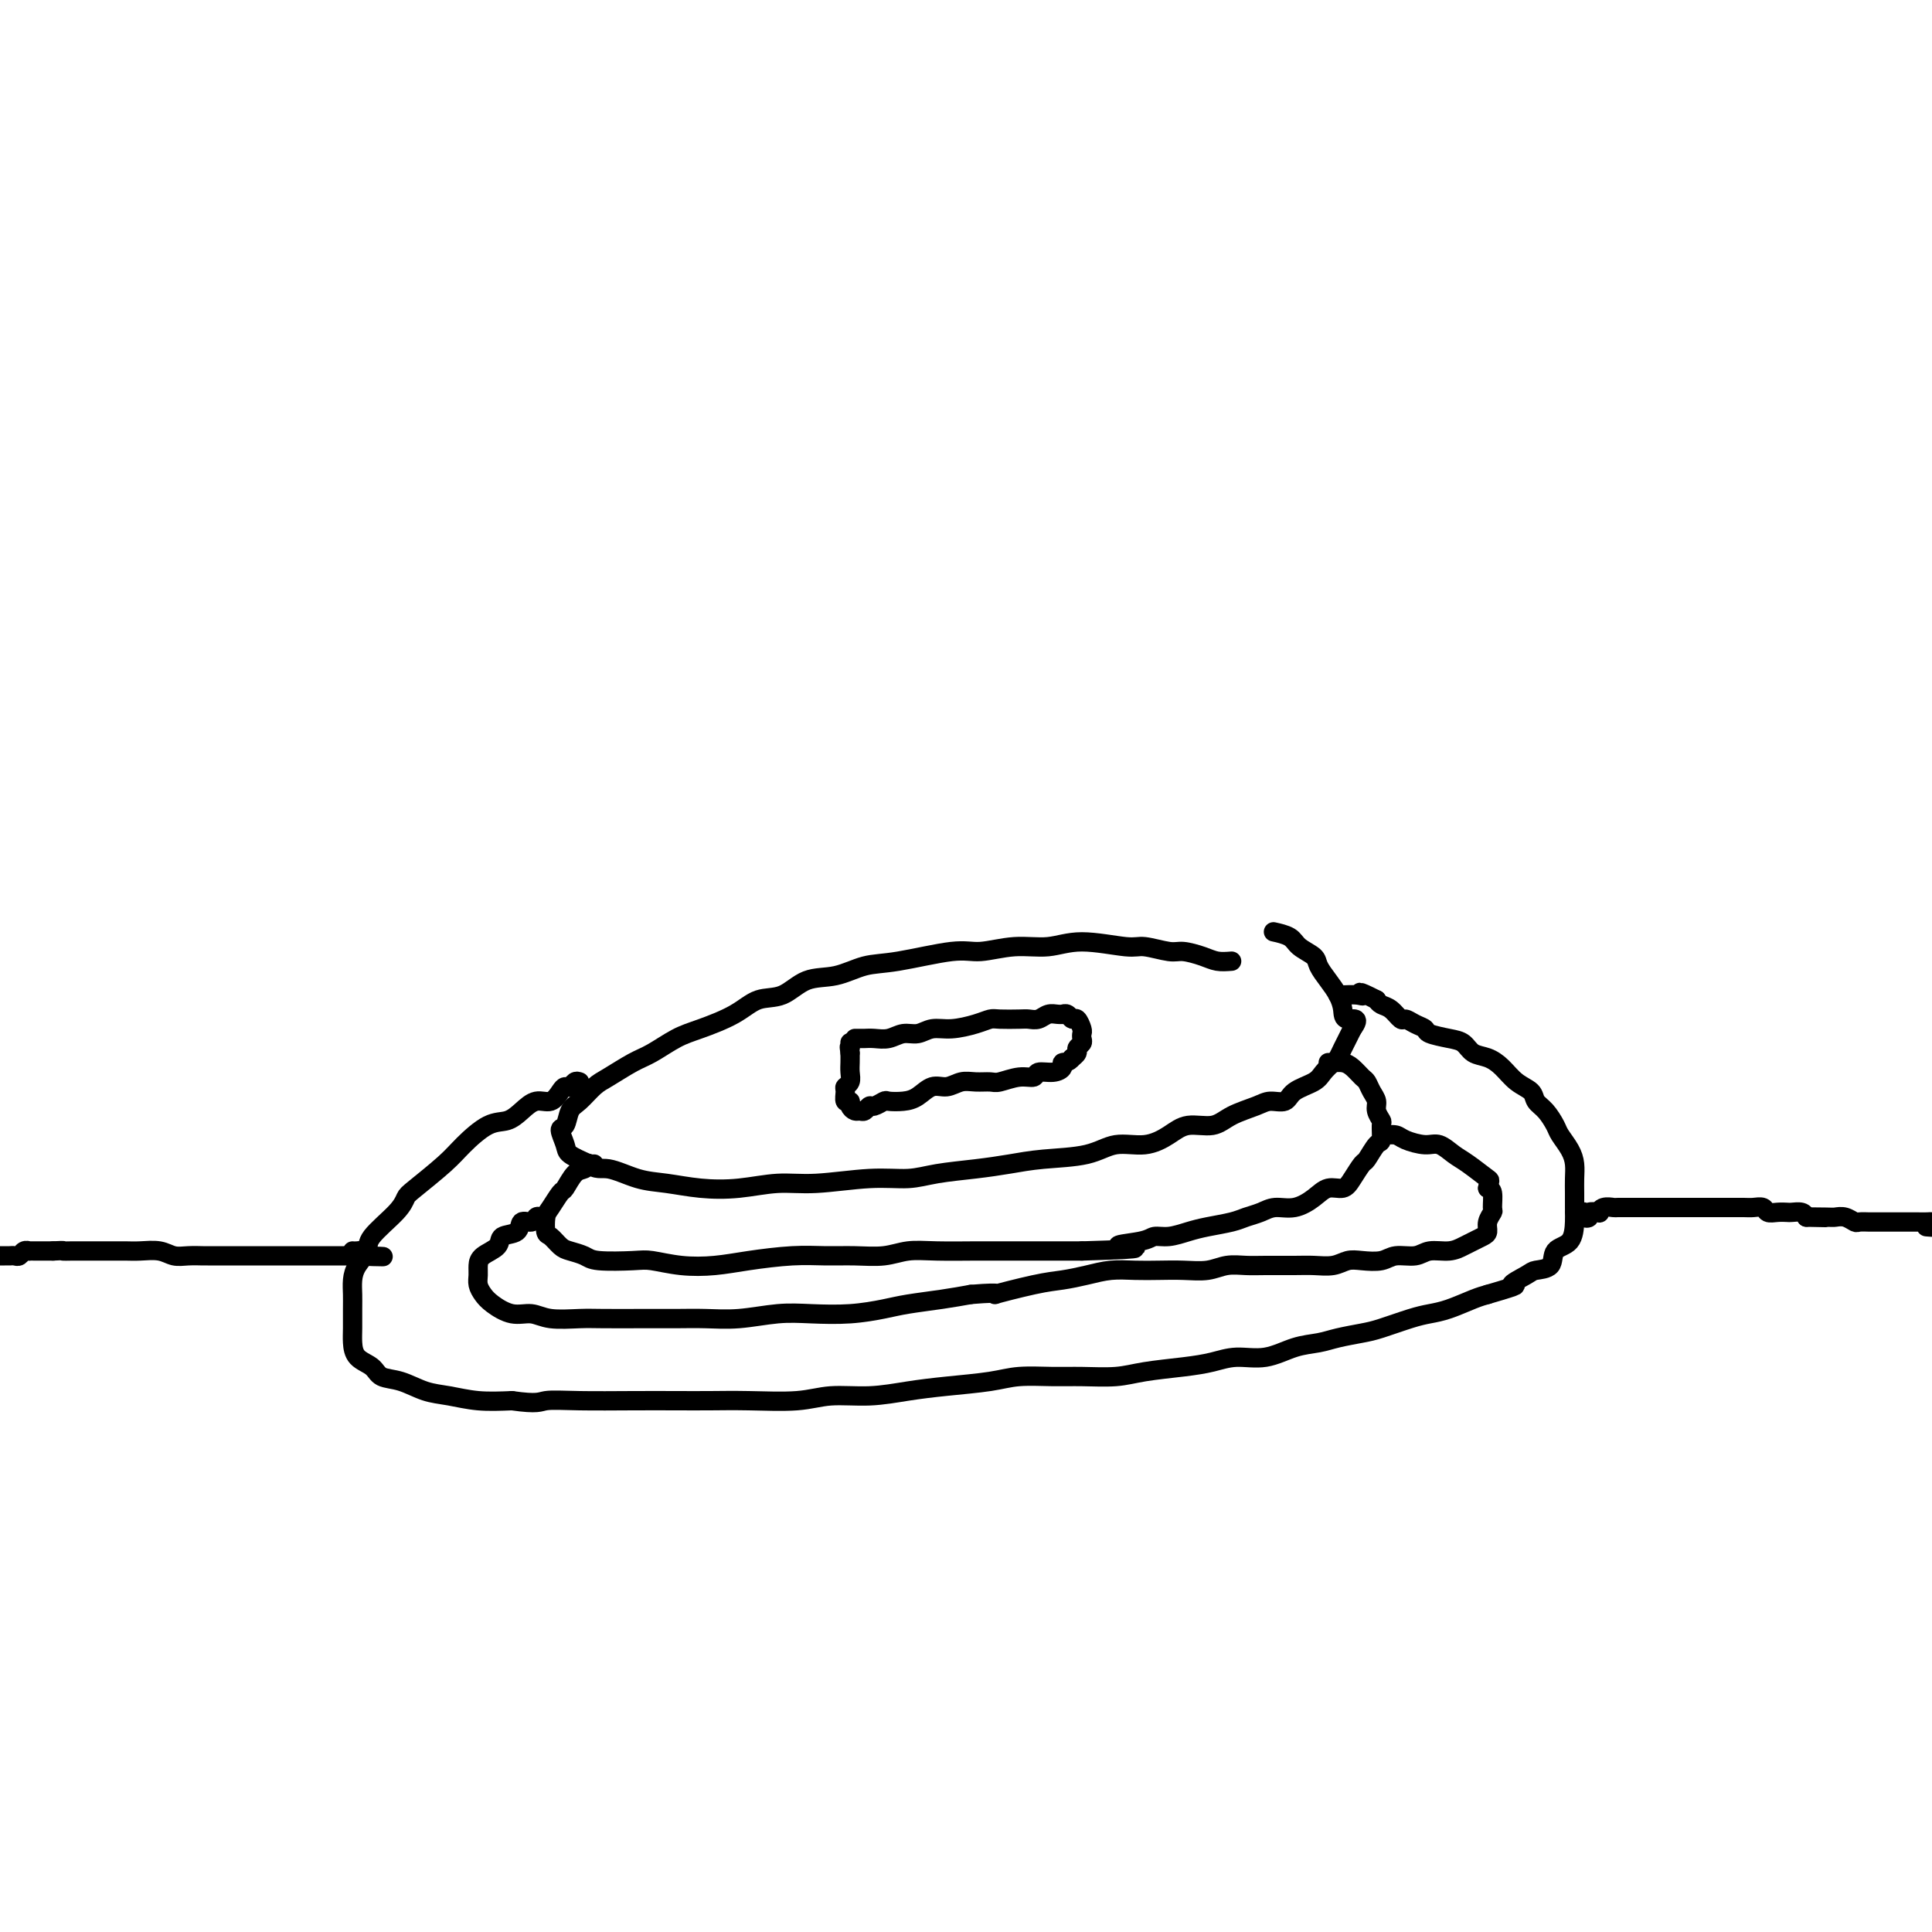 <svg viewBox='0 0 400 400' version='1.1' xmlns='http://www.w3.org/2000/svg' xmlns:xlink='http://www.w3.org/1999/xlink'><g fill='none' stroke='#000000' stroke-width='4' stroke-linecap='round' stroke-linejoin='round'><path d='M255,199c-1.035,0.081 -2.070,0.161 -3,0c-0.930,-0.161 -1.756,-0.564 -3,-1c-1.244,-0.436 -2.908,-0.906 -4,-1c-1.092,-0.094 -1.612,0.189 -3,0c-1.388,-0.189 -3.642,-0.851 -5,-1c-1.358,-0.149 -1.819,0.213 -4,0c-2.181,-0.213 -6.082,-1.001 -9,-1c-2.918,0.001 -4.852,0.792 -7,1c-2.148,0.208 -4.509,-0.167 -7,0c-2.491,0.167 -5.112,0.875 -7,1c-1.888,0.125 -3.043,-0.334 -6,0c-2.957,0.334 -7.718,1.459 -11,2c-3.282,0.541 -5.087,0.496 -7,1c-1.913,0.504 -3.933,1.555 -6,2c-2.067,0.445 -4.180,0.283 -6,1c-1.820,0.717 -3.346,2.312 -5,3c-1.654,0.688 -3.436,0.467 -5,1c-1.564,0.533 -2.909,1.818 -5,3c-2.091,1.182 -4.927,2.260 -7,3c-2.073,0.740 -3.384,1.142 -5,2c-1.616,0.858 -3.539,2.173 -5,3c-1.461,0.827 -2.461,1.165 -4,2c-1.539,0.835 -3.616,2.168 -5,3c-1.384,0.832 -2.074,1.163 -3,2c-0.926,0.837 -2.087,2.182 -3,3c-0.913,0.818 -1.579,1.111 -2,2c-0.421,0.889 -0.599,2.374 -1,3c-0.401,0.626 -1.025,0.395 -1,1c0.025,0.605 0.699,2.048 1,3c0.301,0.952 0.229,1.415 1,2c0.771,0.585 2.386,1.293 4,2'/><path d='M122,241c1.390,1.355 2.364,0.742 4,1c1.636,0.258 3.934,1.385 6,2c2.066,0.615 3.902,0.716 6,1c2.098,0.284 4.460,0.752 7,1c2.540,0.248 5.259,0.278 8,0c2.741,-0.278 5.503,-0.862 8,-1c2.497,-0.138 4.728,0.170 8,0c3.272,-0.170 7.584,-0.819 11,-1c3.416,-0.181 5.935,0.106 8,0c2.065,-0.106 3.675,-0.604 6,-1c2.325,-0.396 5.365,-0.688 8,-1c2.635,-0.312 4.864,-0.642 7,-1c2.136,-0.358 4.178,-0.742 7,-1c2.822,-0.258 6.423,-0.389 9,-1c2.577,-0.611 4.128,-1.703 6,-2c1.872,-0.297 4.064,0.202 6,0c1.936,-0.202 3.618,-1.104 5,-2c1.382,-0.896 2.466,-1.785 4,-2c1.534,-0.215 3.517,0.245 5,0c1.483,-0.245 2.464,-1.196 4,-2c1.536,-0.804 3.626,-1.461 5,-2c1.374,-0.539 2.030,-0.959 3,-1c0.970,-0.041 2.253,0.297 3,0c0.747,-0.297 0.960,-1.231 2,-2c1.040,-0.769 2.909,-1.375 4,-2c1.091,-0.625 1.406,-1.270 2,-2c0.594,-0.730 1.469,-1.547 2,-2c0.531,-0.453 0.720,-0.544 1,-1c0.280,-0.456 0.652,-1.277 1,-2c0.348,-0.723 0.671,-1.350 1,-2c0.329,-0.650 0.665,-1.325 1,-2'/><path d='M280,213c1.990,-2.691 -0.034,-1.918 -1,-2c-0.966,-0.082 -0.873,-1.019 -1,-2c-0.127,-0.981 -0.475,-2.006 -1,-3c-0.525,-0.994 -1.227,-1.958 -2,-3c-0.773,-1.042 -1.616,-2.164 -2,-3c-0.384,-0.836 -0.310,-1.387 -1,-2c-0.690,-0.613 -2.144,-1.288 -3,-2c-0.856,-0.712 -1.115,-1.461 -2,-2c-0.885,-0.539 -2.396,-0.868 -3,-1c-0.604,-0.132 -0.302,-0.066 0,0'/><path d='M123,241c-0.441,0.029 -0.882,0.057 -1,0c-0.118,-0.057 0.085,-0.200 0,0c-0.085,0.200 -0.460,0.743 -1,1c-0.540,0.257 -1.244,0.227 -2,1c-0.756,0.773 -1.562,2.347 -2,3c-0.438,0.653 -0.508,0.383 -1,1c-0.492,0.617 -1.408,2.119 -2,3c-0.592,0.881 -0.861,1.139 -1,2c-0.139,0.861 -0.146,2.325 0,3c0.146,0.675 0.447,0.563 1,1c0.553,0.437 1.359,1.424 2,2c0.641,0.576 1.117,0.742 2,1c0.883,0.258 2.173,0.609 3,1c0.827,0.391 1.192,0.824 3,1c1.808,0.176 5.060,0.097 7,0c1.940,-0.097 2.569,-0.212 4,0c1.431,0.212 3.666,0.750 6,1c2.334,0.250 4.769,0.210 7,0c2.231,-0.210 4.259,-0.591 7,-1c2.741,-0.409 6.195,-0.845 9,-1c2.805,-0.155 4.959,-0.027 7,0c2.041,0.027 3.967,-0.045 6,0c2.033,0.045 4.173,0.208 6,0c1.827,-0.208 3.341,-0.788 5,-1c1.659,-0.212 3.465,-0.057 6,0c2.535,0.057 5.801,0.015 8,0c2.199,-0.015 3.332,-0.004 5,0c1.668,0.004 3.872,0.001 6,0c2.128,-0.001 4.179,-0.000 6,0c1.821,0.000 3.410,0.000 5,0'/><path d='M224,259c17.079,-0.492 9.776,-0.723 8,-1c-1.776,-0.277 1.976,-0.599 4,-1c2.024,-0.401 2.320,-0.881 3,-1c0.680,-0.119 1.742,0.123 3,0c1.258,-0.123 2.710,-0.610 4,-1c1.290,-0.390 2.417,-0.683 4,-1c1.583,-0.317 3.623,-0.658 5,-1c1.377,-0.342 2.091,-0.686 3,-1c0.909,-0.314 2.014,-0.600 3,-1c0.986,-0.400 1.854,-0.915 3,-1c1.146,-0.085 2.572,0.260 4,0c1.428,-0.260 2.859,-1.124 4,-2c1.141,-0.876 1.992,-1.762 3,-2c1.008,-0.238 2.171,0.174 3,0c0.829,-0.174 1.322,-0.933 2,-2c0.678,-1.067 1.540,-2.440 2,-3c0.460,-0.560 0.517,-0.306 1,-1c0.483,-0.694 1.394,-2.335 2,-3c0.606,-0.665 0.909,-0.352 1,-1c0.091,-0.648 -0.031,-2.256 0,-3c0.031,-0.744 0.215,-0.623 0,-1c-0.215,-0.377 -0.830,-1.252 -1,-2c-0.170,-0.748 0.106,-1.370 0,-2c-0.106,-0.630 -0.595,-1.269 -1,-2c-0.405,-0.731 -0.728,-1.555 -1,-2c-0.272,-0.445 -0.493,-0.512 -1,-1c-0.507,-0.488 -1.299,-1.399 -2,-2c-0.701,-0.601 -1.312,-0.893 -2,-1c-0.688,-0.107 -1.455,-0.029 -2,0c-0.545,0.029 -0.870,0.008 -1,0c-0.130,-0.008 -0.065,-0.004 0,0'/><path d='M120,224c-0.335,-0.117 -0.669,-0.234 -1,0c-0.331,0.234 -0.658,0.818 -1,1c-0.342,0.182 -0.700,-0.037 -1,0c-0.300,0.037 -0.544,0.329 -1,1c-0.456,0.671 -1.124,1.721 -2,2c-0.876,0.279 -1.960,-0.214 -3,0c-1.040,0.214 -2.036,1.136 -3,2c-0.964,0.864 -1.897,1.671 -3,2c-1.103,0.329 -2.376,0.181 -4,1c-1.624,0.819 -3.601,2.605 -5,4c-1.399,1.395 -2.221,2.401 -4,4c-1.779,1.599 -4.513,3.793 -6,5c-1.487,1.207 -1.725,1.429 -2,2c-0.275,0.571 -0.585,1.493 -2,3c-1.415,1.507 -3.934,3.600 -5,5c-1.066,1.400 -0.678,2.106 -1,3c-0.322,0.894 -1.354,1.975 -2,3c-0.646,1.025 -0.905,1.992 -1,3c-0.095,1.008 -0.024,2.056 0,3c0.024,0.944 0.003,1.786 0,3c-0.003,1.214 0.014,2.802 0,4c-0.014,1.198 -0.059,2.008 0,3c0.059,0.992 0.223,2.168 1,3c0.777,0.832 2.166,1.322 3,2c0.834,0.678 1.112,1.544 2,2c0.888,0.456 2.384,0.501 4,1c1.616,0.499 3.351,1.453 5,2c1.649,0.547 3.213,0.686 5,1c1.787,0.314 3.796,0.804 6,1c2.204,0.196 4.602,0.098 7,0'/><path d='M106,290c5.484,0.774 5.693,0.207 7,0c1.307,-0.207 3.713,-0.056 7,0c3.287,0.056 7.456,0.016 11,0c3.544,-0.016 6.465,-0.008 9,0c2.535,0.008 4.685,0.017 7,0c2.315,-0.017 4.795,-0.060 8,0c3.205,0.060 7.136,0.223 10,0c2.864,-0.223 4.660,-0.833 7,-1c2.340,-0.167 5.225,0.109 8,0c2.775,-0.109 5.441,-0.604 8,-1c2.559,-0.396 5.010,-0.695 8,-1c2.990,-0.305 6.518,-0.617 9,-1c2.482,-0.383 3.917,-0.838 6,-1c2.083,-0.162 4.814,-0.032 7,0c2.186,0.032 3.826,-0.032 6,0c2.174,0.032 4.880,0.162 7,0c2.120,-0.162 3.654,-0.616 6,-1c2.346,-0.384 5.505,-0.698 8,-1c2.495,-0.302 4.327,-0.592 6,-1c1.673,-0.408 3.187,-0.935 5,-1c1.813,-0.065 3.924,0.333 6,0c2.076,-0.333 4.118,-1.398 6,-2c1.882,-0.602 3.606,-0.742 5,-1c1.394,-0.258 2.459,-0.633 4,-1c1.541,-0.367 3.558,-0.727 5,-1c1.442,-0.273 2.308,-0.458 4,-1c1.692,-0.542 4.210,-1.441 6,-2c1.790,-0.559 2.851,-0.779 4,-1c1.149,-0.221 2.386,-0.444 4,-1c1.614,-0.556 3.604,-1.445 5,-2c1.396,-0.555 2.198,-0.778 3,-1'/><path d='M308,268c8.086,-2.358 5.302,-1.752 5,-2c-0.302,-0.248 1.877,-1.349 3,-2c1.123,-0.651 1.191,-0.853 2,-1c0.809,-0.147 2.360,-0.241 3,-1c0.640,-0.759 0.368,-2.184 1,-3c0.632,-0.816 2.169,-1.022 3,-2c0.831,-0.978 0.955,-2.726 1,-4c0.045,-1.274 0.010,-2.073 0,-3c-0.010,-0.927 0.004,-1.981 0,-3c-0.004,-1.019 -0.028,-2.001 0,-3c0.028,-0.999 0.107,-2.015 0,-3c-0.107,-0.985 -0.400,-1.940 -1,-3c-0.600,-1.060 -1.507,-2.223 -2,-3c-0.493,-0.777 -0.572,-1.166 -1,-2c-0.428,-0.834 -1.206,-2.114 -2,-3c-0.794,-0.886 -1.605,-1.379 -2,-2c-0.395,-0.621 -0.375,-1.370 -1,-2c-0.625,-0.630 -1.896,-1.142 -3,-2c-1.104,-0.858 -2.040,-2.061 -3,-3c-0.960,-0.939 -1.942,-1.614 -3,-2c-1.058,-0.386 -2.191,-0.485 -3,-1c-0.809,-0.515 -1.294,-1.447 -2,-2c-0.706,-0.553 -1.632,-0.727 -3,-1c-1.368,-0.273 -3.178,-0.646 -4,-1c-0.822,-0.354 -0.657,-0.690 -1,-1c-0.343,-0.310 -1.195,-0.594 -2,-1c-0.805,-0.406 -1.564,-0.935 -2,-1c-0.436,-0.065 -0.550,0.333 -1,0c-0.450,-0.333 -1.237,-1.397 -2,-2c-0.763,-0.603 -1.504,-0.744 -2,-1c-0.496,-0.256 -0.748,-0.628 -1,-1'/><path d='M285,207c-4.685,-2.392 -3.399,-1.373 -3,-1c0.399,0.373 -0.089,0.100 -1,0c-0.911,-0.100 -2.245,-0.027 -3,0c-0.755,0.027 -0.930,0.008 -1,0c-0.070,-0.008 -0.035,-0.004 0,0'/><path d='M112,252c-0.368,-0.128 -0.737,-0.257 -1,0c-0.263,0.257 -0.422,0.898 -1,1c-0.578,0.102 -1.577,-0.335 -2,0c-0.423,0.335 -0.271,1.440 -1,2c-0.729,0.560 -2.339,0.573 -3,1c-0.661,0.427 -0.374,1.269 -1,2c-0.626,0.731 -2.165,1.351 -3,2c-0.835,0.649 -0.965,1.328 -1,2c-0.035,0.672 0.027,1.337 0,2c-0.027,0.663 -0.142,1.326 0,2c0.142,0.674 0.542,1.361 1,2c0.458,0.639 0.976,1.229 2,2c1.024,0.771 2.556,1.723 4,2c1.444,0.277 2.800,-0.122 4,0c1.200,0.122 2.245,0.765 4,1c1.755,0.235 4.221,0.063 6,0c1.779,-0.063 2.871,-0.016 5,0c2.129,0.016 5.295,0.001 8,0c2.705,-0.001 4.947,0.014 7,0c2.053,-0.014 3.915,-0.055 6,0c2.085,0.055 4.392,0.208 7,0c2.608,-0.208 5.517,-0.777 8,-1c2.483,-0.223 4.539,-0.101 7,0c2.461,0.101 5.325,0.182 8,0c2.675,-0.182 5.160,-0.626 7,-1c1.840,-0.374 3.034,-0.678 5,-1c1.966,-0.322 4.705,-0.664 7,-1c2.295,-0.336 4.148,-0.668 6,-1'/><path d='M201,268c8.153,-0.665 4.535,0.172 5,0c0.465,-0.172 5.011,-1.352 8,-2c2.989,-0.648 4.420,-0.762 6,-1c1.580,-0.238 3.310,-0.600 5,-1c1.690,-0.400 3.340,-0.838 5,-1c1.660,-0.162 3.328,-0.047 5,0c1.672,0.047 3.346,0.027 5,0c1.654,-0.027 3.286,-0.060 5,0c1.714,0.060 3.508,0.212 5,0c1.492,-0.212 2.681,-0.789 4,-1c1.319,-0.211 2.769,-0.055 4,0c1.231,0.055 2.244,0.011 4,0c1.756,-0.011 4.254,0.011 6,0c1.746,-0.011 2.740,-0.054 4,0c1.260,0.054 2.787,0.207 4,0c1.213,-0.207 2.114,-0.772 3,-1c0.886,-0.228 1.758,-0.118 3,0c1.242,0.118 2.853,0.243 4,0c1.147,-0.243 1.830,-0.853 3,-1c1.170,-0.147 2.827,0.168 4,0c1.173,-0.168 1.862,-0.819 3,-1c1.138,-0.181 2.726,0.107 4,0c1.274,-0.107 2.235,-0.609 3,-1c0.765,-0.391 1.333,-0.672 2,-1c0.667,-0.328 1.432,-0.702 2,-1c0.568,-0.298 0.937,-0.521 1,-1c0.063,-0.479 -0.182,-1.214 0,-2c0.182,-0.786 0.791,-1.623 1,-2c0.209,-0.377 0.018,-0.294 0,-1c-0.018,-0.706 0.138,-2.202 0,-3c-0.138,-0.798 -0.569,-0.899 -1,-1'/><path d='M308,246c0.359,-1.842 0.758,-1.445 0,-2c-0.758,-0.555 -2.672,-2.060 -4,-3c-1.328,-0.940 -2.070,-1.313 -3,-2c-0.930,-0.687 -2.046,-1.687 -3,-2c-0.954,-0.313 -1.745,0.060 -3,0c-1.255,-0.060 -2.976,-0.552 -4,-1c-1.024,-0.448 -1.353,-0.851 -2,-1c-0.647,-0.149 -1.614,-0.042 -2,0c-0.386,0.042 -0.193,0.021 0,0'/><path d='M177,215c0.351,-0.002 0.702,-0.005 1,0c0.298,0.005 0.544,0.016 1,0c0.456,-0.016 1.122,-0.061 2,0c0.878,0.061 1.969,0.227 3,0c1.031,-0.227 2.001,-0.848 3,-1c0.999,-0.152 2.025,0.166 3,0c0.975,-0.166 1.897,-0.815 3,-1c1.103,-0.185 2.386,0.094 4,0c1.614,-0.094 3.559,-0.561 5,-1c1.441,-0.439 2.378,-0.849 3,-1c0.622,-0.151 0.929,-0.044 2,0c1.071,0.044 2.906,0.026 4,0c1.094,-0.026 1.446,-0.060 2,0c0.554,0.060 1.311,0.212 2,0c0.689,-0.212 1.312,-0.790 2,-1c0.688,-0.210 1.441,-0.052 2,0c0.559,0.052 0.923,-0.002 1,0c0.077,0.002 -0.133,0.060 0,0c0.133,-0.060 0.610,-0.237 1,0c0.390,0.237 0.693,0.890 1,1c0.307,0.110 0.619,-0.321 1,0c0.381,0.321 0.830,1.396 1,2c0.170,0.604 0.061,0.739 0,1c-0.061,0.261 -0.072,0.648 0,1c0.072,0.352 0.229,0.669 0,1c-0.229,0.331 -0.845,0.676 -1,1c-0.155,0.324 0.151,0.626 0,1c-0.151,0.374 -0.757,0.821 -1,1c-0.243,0.179 -0.121,0.089 0,0'/><path d='M222,219c-0.782,1.112 -1.738,0.890 -2,1c-0.262,0.110 0.171,0.550 0,1c-0.171,0.450 -0.945,0.909 -2,1c-1.055,0.091 -2.389,-0.186 -3,0c-0.611,0.186 -0.498,0.835 -1,1c-0.502,0.165 -1.618,-0.153 -3,0c-1.382,0.153 -3.031,0.777 -4,1c-0.969,0.223 -1.260,0.044 -2,0c-0.740,-0.044 -1.931,0.047 -3,0c-1.069,-0.047 -2.018,-0.233 -3,0c-0.982,0.233 -1.997,0.886 -3,1c-1.003,0.114 -1.994,-0.310 -3,0c-1.006,0.310 -2.028,1.355 -3,2c-0.972,0.645 -1.896,0.890 -3,1c-1.104,0.110 -2.390,0.086 -3,0c-0.610,-0.086 -0.545,-0.233 -1,0c-0.455,0.233 -1.431,0.848 -2,1c-0.569,0.152 -0.731,-0.158 -1,0c-0.269,0.158 -0.645,0.784 -1,1c-0.355,0.216 -0.687,0.021 -1,0c-0.313,-0.021 -0.605,0.131 -1,0c-0.395,-0.131 -0.891,-0.546 -1,-1c-0.109,-0.454 0.171,-0.947 0,-1c-0.171,-0.053 -0.792,0.334 -1,0c-0.208,-0.334 -0.003,-1.388 0,-2c0.003,-0.612 -0.195,-0.783 0,-1c0.195,-0.217 0.784,-0.481 1,-1c0.216,-0.519 0.058,-1.294 0,-2c-0.058,-0.706 -0.017,-1.345 0,-2c0.017,-0.655 0.008,-1.328 0,-2'/><path d='M176,218c-0.310,-2.024 -0.083,-1.083 0,-1c0.083,0.083 0.024,-0.690 0,-1c-0.024,-0.310 -0.012,-0.155 0,0'/><path d='M-5,260c0.295,0.000 0.590,0.000 1,0c0.410,-0.000 0.936,-0.000 1,0c0.064,0.000 -0.334,0.000 0,0c0.334,-0.000 1.399,-0.000 2,0c0.601,0.000 0.739,0.001 1,0c0.261,-0.001 0.647,-0.004 1,0c0.353,0.004 0.673,0.015 1,0c0.327,-0.015 0.661,-0.057 1,0c0.339,0.057 0.682,0.211 1,0c0.318,-0.211 0.610,-0.789 1,-1c0.390,-0.211 0.878,-0.057 1,0c0.122,0.057 -0.122,0.015 0,0c0.122,-0.015 0.610,-0.004 1,0c0.390,0.004 0.682,0.001 1,0c0.318,-0.001 0.663,-0.000 1,0c0.337,0.000 0.668,0.000 1,0c0.332,-0.000 0.666,-0.000 1,0'/><path d='M11,259c2.829,-0.155 1.902,-0.041 2,0c0.098,0.041 1.223,0.011 2,0c0.777,-0.011 1.207,-0.003 2,0c0.793,0.003 1.948,-0.000 3,0c1.052,0.000 2.000,0.004 3,0c1.000,-0.004 2.052,-0.015 3,0c0.948,0.015 1.792,0.057 3,0c1.208,-0.057 2.781,-0.211 4,0c1.219,0.211 2.085,0.789 3,1c0.915,0.211 1.879,0.057 3,0c1.121,-0.057 2.397,-0.015 3,0c0.603,0.015 0.532,0.004 1,0c0.468,-0.004 1.476,-0.001 2,0c0.524,0.001 0.563,0.000 1,0c0.437,-0.000 1.272,-0.000 2,0c0.728,0.000 1.350,0.000 2,0c0.650,-0.000 1.329,-0.000 2,0c0.671,0.000 1.334,0.000 2,0c0.666,-0.000 1.333,-0.000 2,0c0.667,0.000 1.333,0.000 2,0c0.667,-0.000 1.334,-0.000 2,0c0.666,0.000 1.329,0.000 2,0c0.671,-0.000 1.349,-0.000 2,0c0.651,0.000 1.273,0.000 2,0c0.727,-0.000 1.558,-0.000 2,0c0.442,0.000 0.496,0.000 1,0c0.504,-0.000 1.458,-0.000 2,0c0.542,0.000 0.671,0.000 1,0c0.329,-0.000 0.858,-0.000 1,0c0.142,0.000 -0.102,0.000 0,0c0.102,-0.000 0.551,-0.000 1,0'/><path d='M74,260c9.961,0.215 3.362,0.254 1,0c-2.362,-0.254 -0.489,-0.800 0,-1c0.489,-0.200 -0.407,-0.054 -1,0c-0.593,0.054 -0.884,0.015 -1,0c-0.116,-0.015 -0.058,-0.008 0,0'/><path d='M326,251c0.300,0.028 0.600,0.056 1,0c0.400,-0.056 0.899,-0.197 1,0c0.101,0.197 -0.198,0.733 0,1c0.198,0.267 0.892,0.264 1,0c0.108,-0.264 -0.370,-0.789 0,-1c0.370,-0.211 1.589,-0.109 2,0c0.411,0.109 0.015,0.225 0,0c-0.015,-0.225 0.352,-0.792 1,-1c0.648,-0.208 1.577,-0.056 2,0c0.423,0.056 0.340,0.015 1,0c0.660,-0.015 2.064,-0.004 3,0c0.936,0.004 1.405,0.001 2,0c0.595,-0.001 1.318,-0.000 2,0c0.682,0.000 1.323,0.000 2,0c0.677,-0.000 1.388,-0.000 2,0c0.612,0.000 1.124,-0.000 2,0c0.876,0.000 2.117,0.000 3,0c0.883,-0.000 1.409,-0.000 2,0c0.591,0.000 1.246,0.000 2,0c0.754,-0.000 1.606,-0.001 2,0c0.394,0.001 0.328,0.004 1,0c0.672,-0.004 2.081,-0.015 3,0c0.919,0.015 1.350,0.057 2,0c0.650,-0.057 1.521,-0.211 2,0c0.479,0.211 0.566,0.788 1,1c0.434,0.212 1.216,0.060 2,0c0.784,-0.060 1.571,-0.026 2,0c0.429,0.026 0.500,0.046 1,0c0.500,-0.046 1.429,-0.156 2,0c0.571,0.156 0.786,0.578 1,1'/><path d='M374,252c7.496,0.156 2.236,0.046 1,0c-1.236,-0.046 1.551,-0.026 3,0c1.449,0.026 1.558,0.060 2,0c0.442,-0.060 1.217,-0.212 2,0c0.783,0.212 1.575,0.789 2,1c0.425,0.211 0.485,0.057 1,0c0.515,-0.057 1.487,-0.015 2,0c0.513,0.015 0.567,0.004 1,0c0.433,-0.004 1.243,-0.001 2,0c0.757,0.001 1.460,0.000 2,0c0.540,-0.000 0.919,-0.000 1,0c0.081,0.000 -0.134,-0.000 0,0c0.134,0.000 0.617,0.000 1,0c0.383,-0.000 0.666,-0.000 1,0c0.334,0.000 0.719,0.001 1,0c0.281,-0.001 0.457,-0.005 1,0c0.543,0.005 1.452,0.018 2,0c0.548,-0.018 0.733,-0.068 1,0c0.267,0.068 0.614,0.253 1,0c0.386,-0.253 0.811,-0.943 1,-1c0.189,-0.057 0.144,0.521 0,1c-0.144,0.479 -0.385,0.860 -1,1c-0.615,0.140 -1.604,0.040 -2,0c-0.396,-0.040 -0.198,-0.020 0,0'/></g>
</svg>